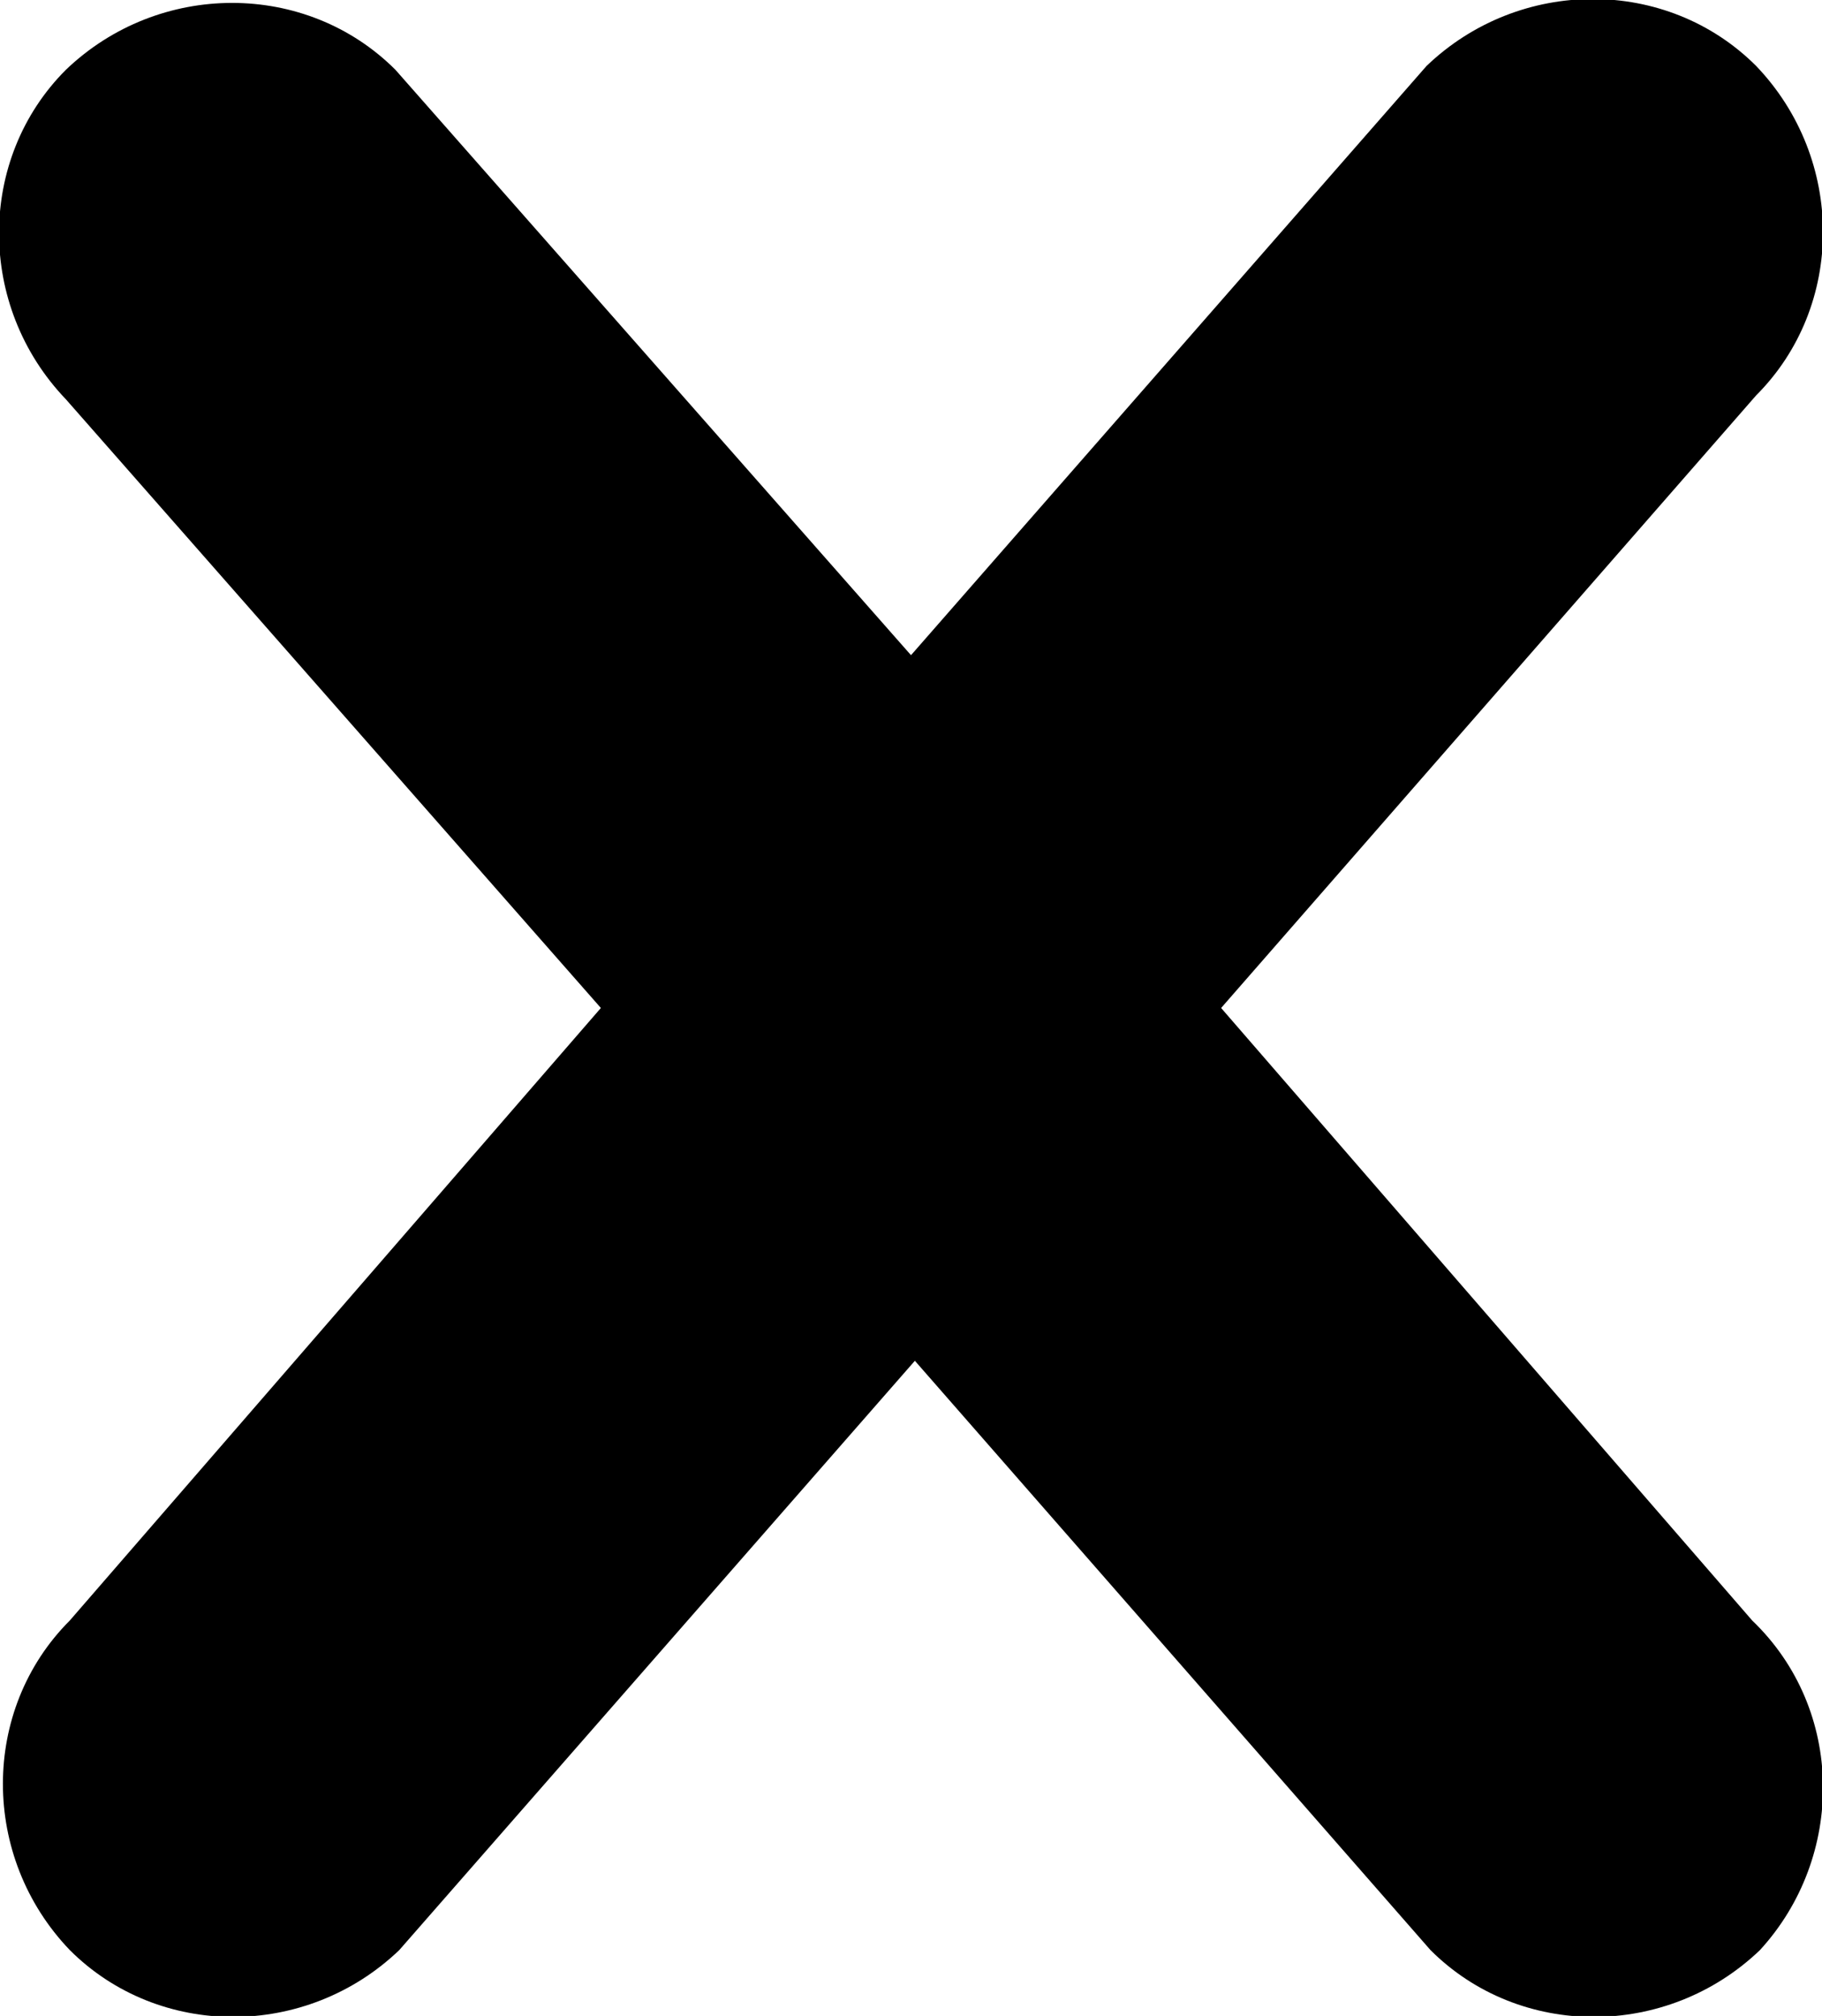 <svg version="1.1" id="close-btn" xmlns="http://www.w3.org/2000/svg" xmlns:xlink="http://www.w3.org/1999/xlink" x="0px" y="0px"
	 viewBox="-282 371 47 52" style="enable-background:new -282 371 47 52;" xml:space="preserve">
<g>
	<path d="M-236.8,412.8l-13.7-15.8l13.8-15.8c2.3-2.3,2.3-6.1,0-8.5c-2.3-2.3-6.1-2.3-8.5,0l-13.3,15.2l-13.3-15.1
		c-2.3-2.3-6.1-2.3-8.5,0c-2.3,2.3-2.3,6.1,0,8.5l13.8,15.7l-13.7,15.8c-2.3,2.3-2.3,6.1,0,8.5c2.3,2.3,6.1,2.3,8.5,0l13.3-15.2
		l13.3,15.2c2.3,2.3,6.1,2.3,8.5,0C-234.4,418.9-234.4,415.1-236.8,412.8z"/>
</g>
</svg>